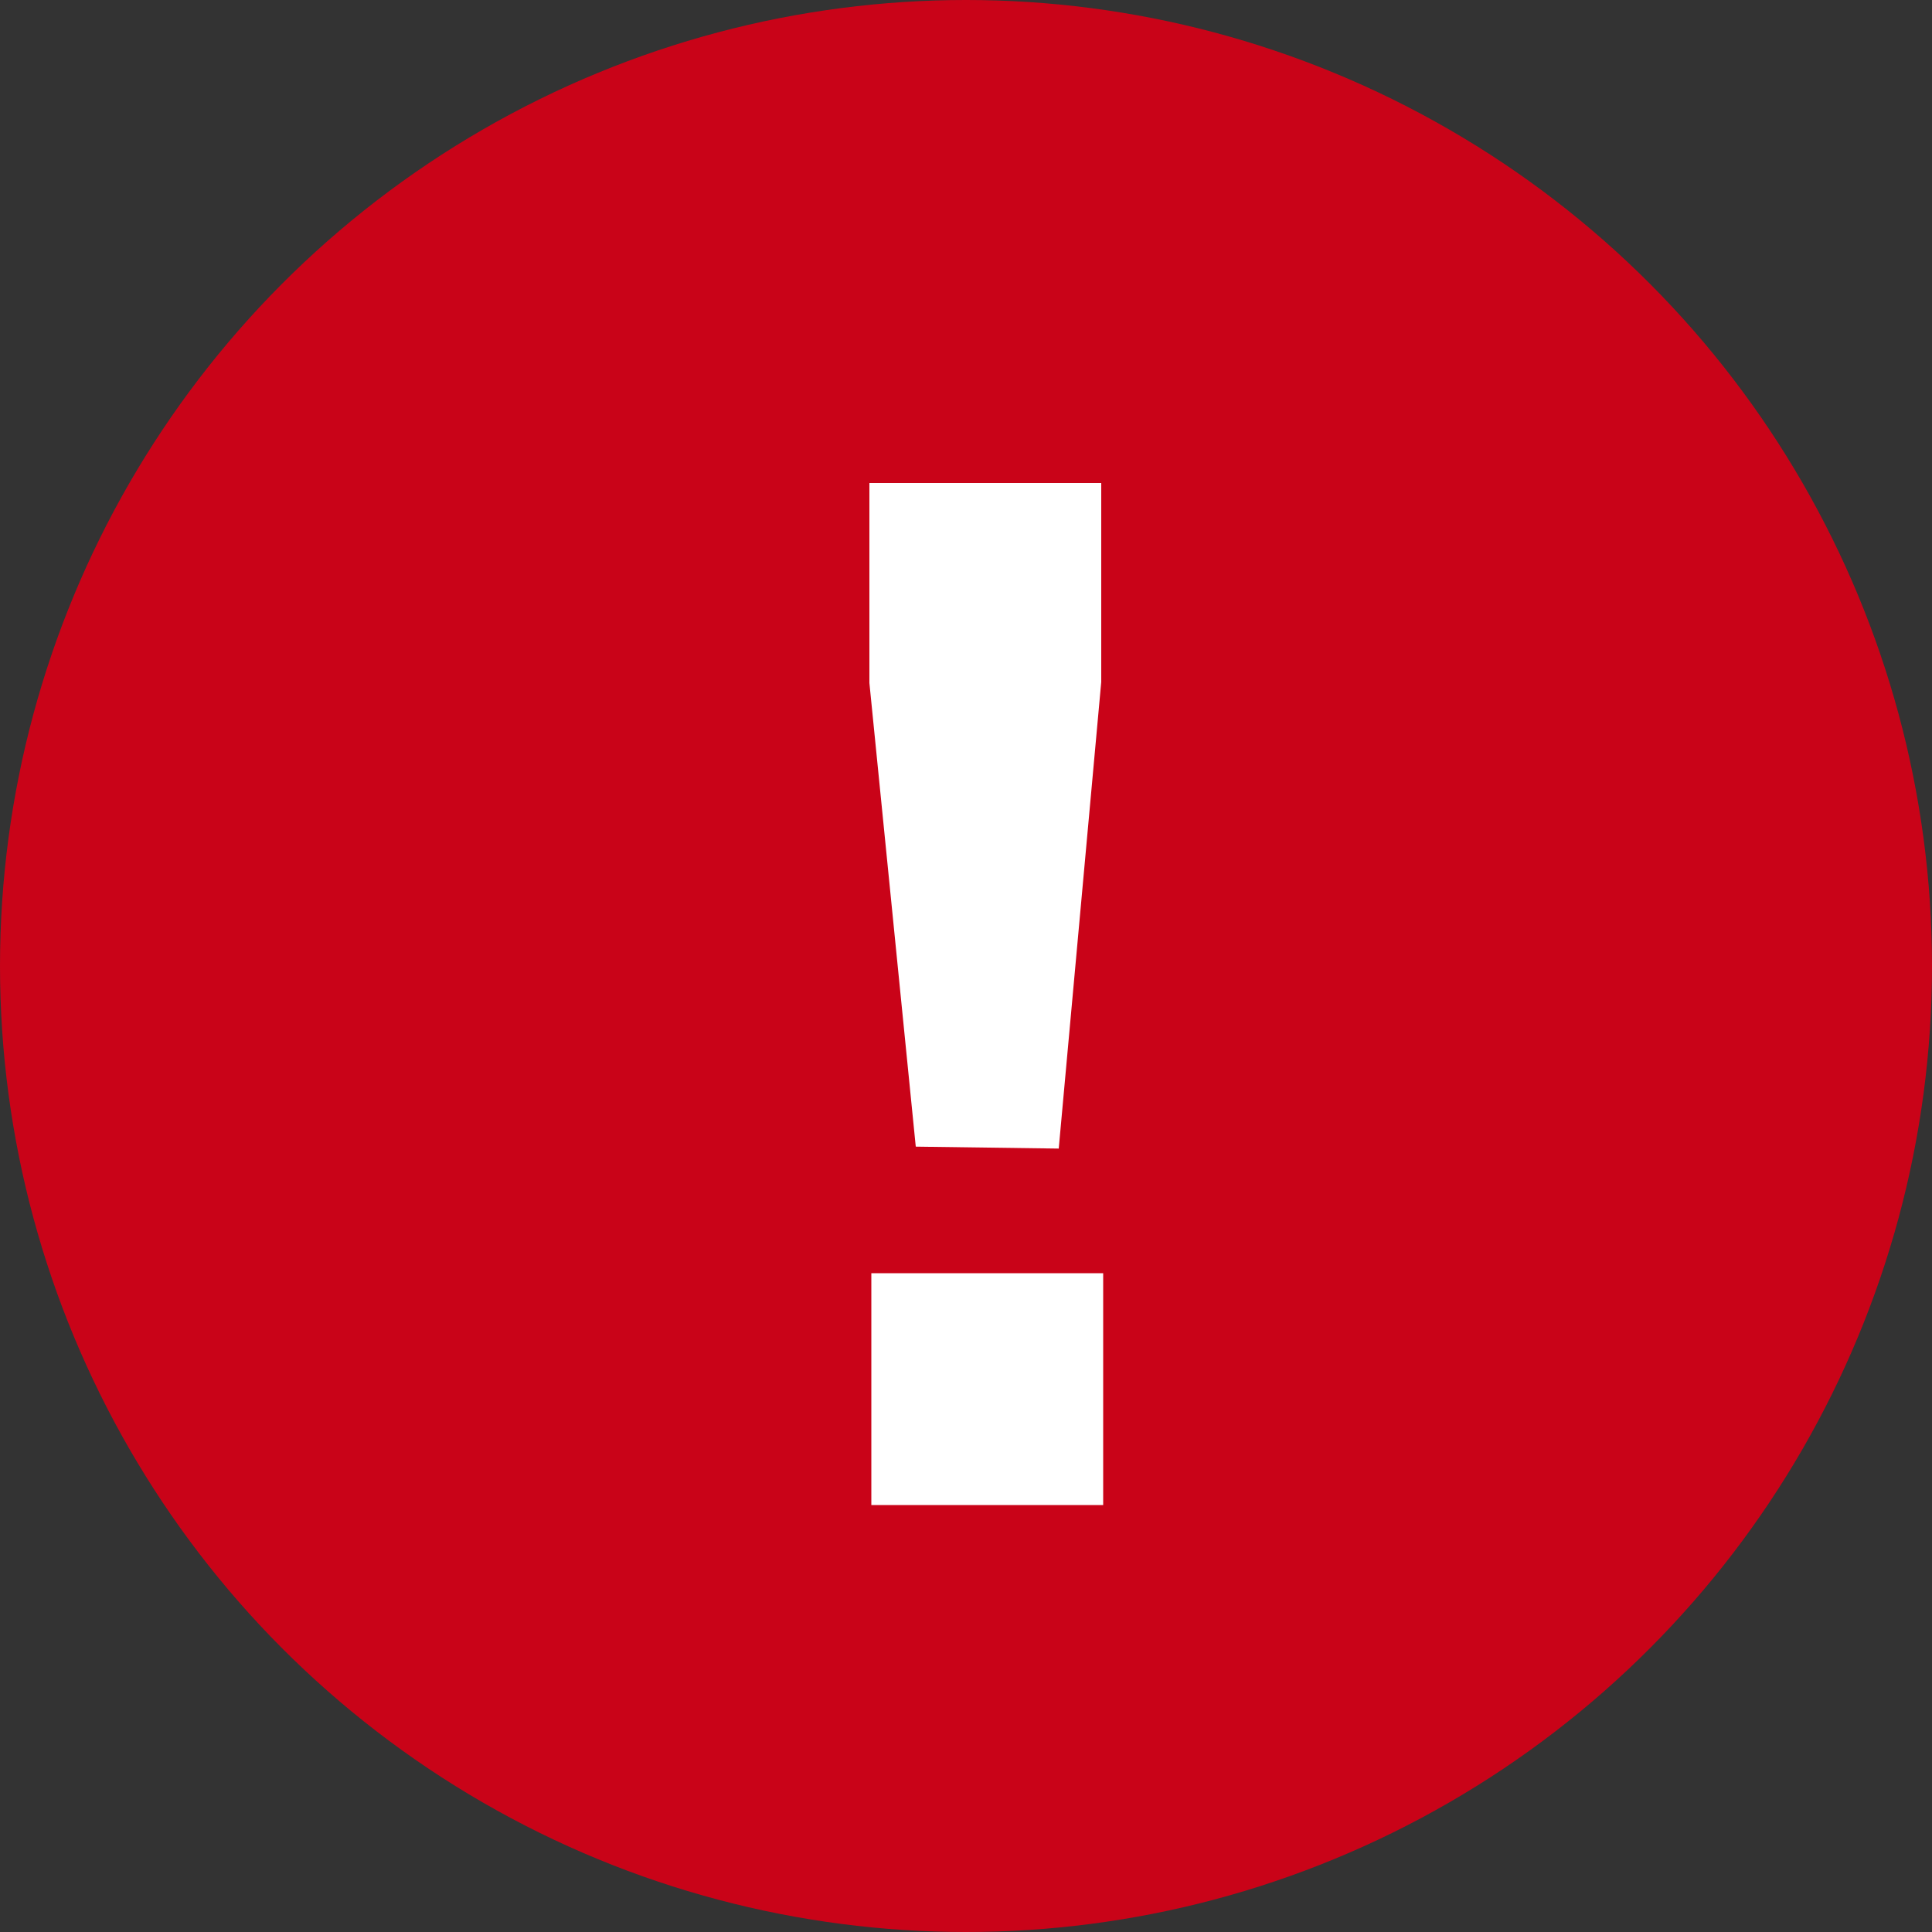 <svg xmlns="http://www.w3.org/2000/svg" width="20" height="20"><rect width="100%" height="100%" fill="#333333" stroke="none"/><title>! Circle</title><desc>Created with Sketch.</desc><g fill="none"><g><g><g transform="translate(0 0)"><ellipse cx="10" cy="10" fill="#C90318" rx="10" ry="10"/><path fill="#fff" d="M9 5v2.07l.48 4.8 1.48.02.44-4.83V5H9zm.02 8.18v2.4h2.4v-2.4h-2.4z"/></g></g></g></g></svg>
